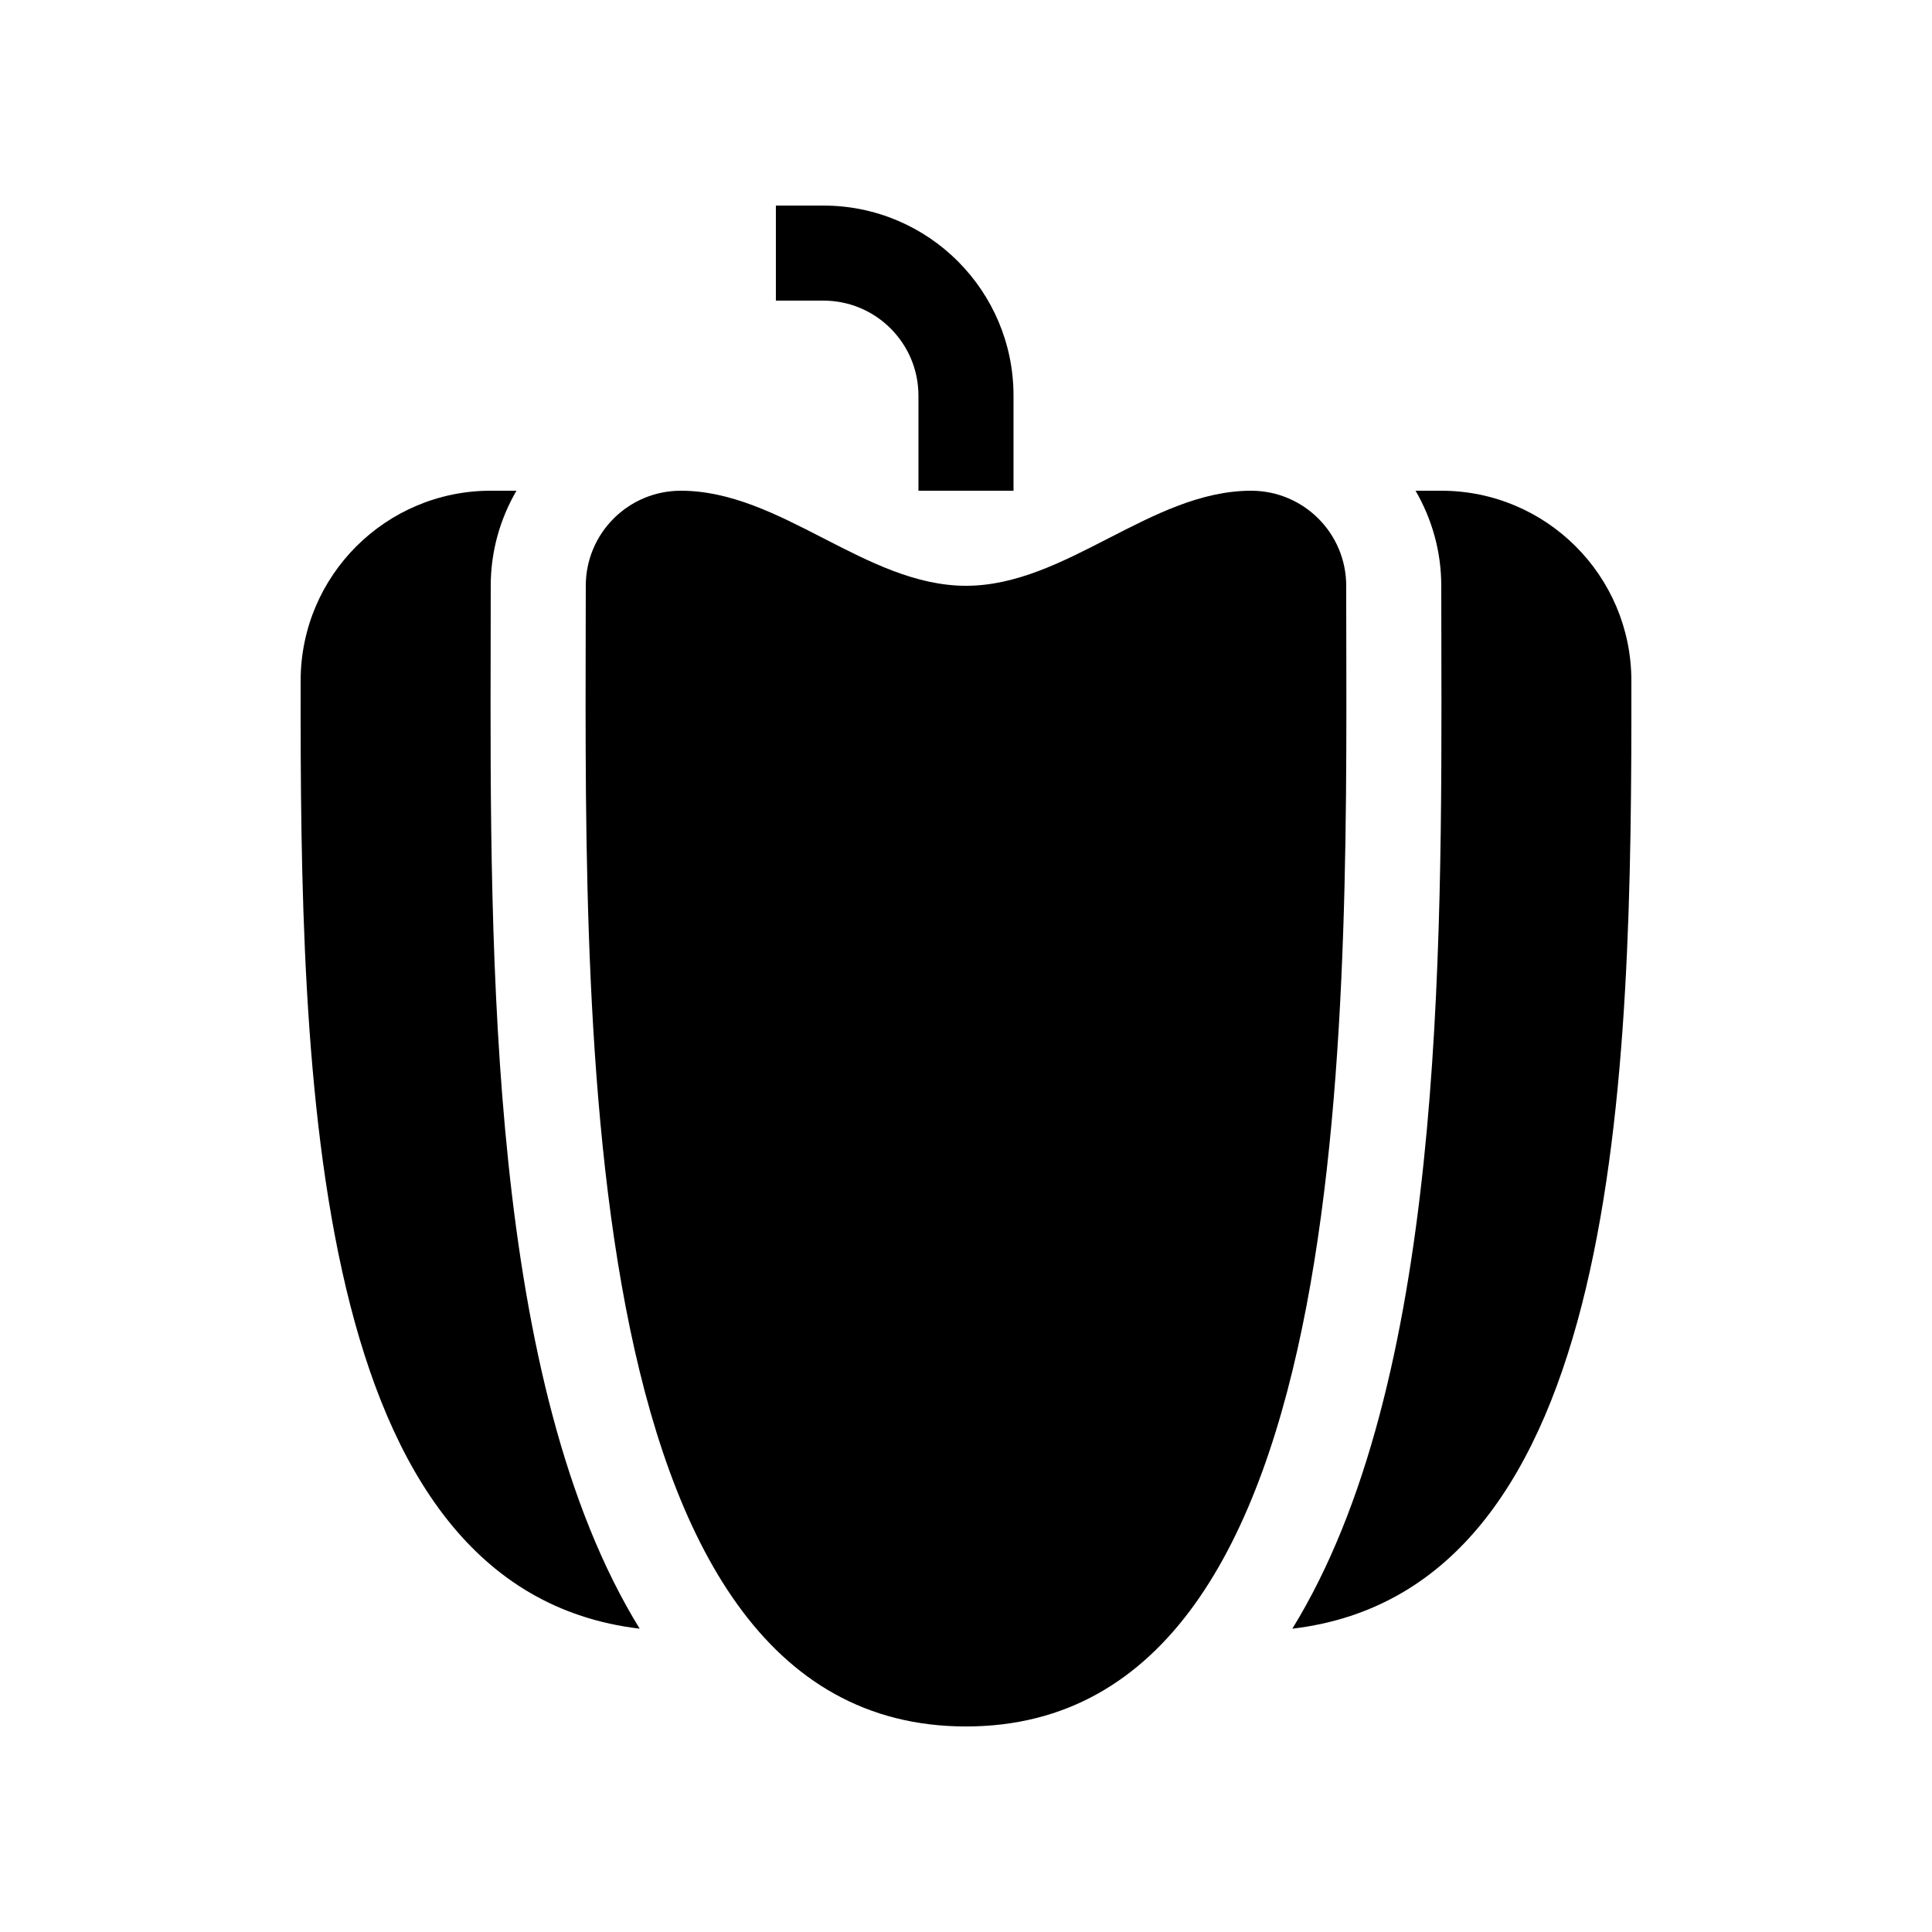 <?xml version="1.0" encoding="UTF-8"?>
<!-- Uploaded to: SVG Repo, www.svgrepo.com, Generator: SVG Repo Mixer Tools -->
<svg fill="#000000" width="800px" height="800px" version="1.1" viewBox="144 144 512 512" xmlns="http://www.w3.org/2000/svg">
 <g>
  <path d="m274.03 314.06c0.008-5.102 0.02-10.055 0.02-14.824 0-9.18 2.508-17.77 6.816-25.191h-6.812c-27.789 0-50.34 22.484-50.379 50.273-0.148 104.99 2.34 240.92 89.848 251.3-39.902-64.75-39.684-176.96-39.492-261.56z"/>
  <path d="m576.33 324.32c-0.043-27.789-22.594-50.273-50.383-50.273h-6.812c4.309 7.422 6.816 16.012 6.816 25.191 0 4.769 0.012 9.723 0.023 14.824 0.184 84.59 0.406 196.81-39.496 261.56 87.508-10.383 89.996-146.32 89.852-251.3z"/>
  <path d="m500.76 299.24c0-13.91-11.281-25.191-25.191-25.191-26.551 0-49.016 25.191-75.57 25.191-26.551 0-49.016-25.191-75.574-25.191-13.91 0-25.188 11.281-25.188 25.191 0 106.21-5.453 302.29 100.76 302.29 106.21 0 100.76-196.07 100.76-302.29z"/>
  <path d="m387.4 274.05h25.191v-25.191c0-27.824-22.555-50.379-50.383-50.379h-12.594v25.188h12.594c13.91 0 25.191 11.281 25.191 25.191z"/>
 </g>
</svg>